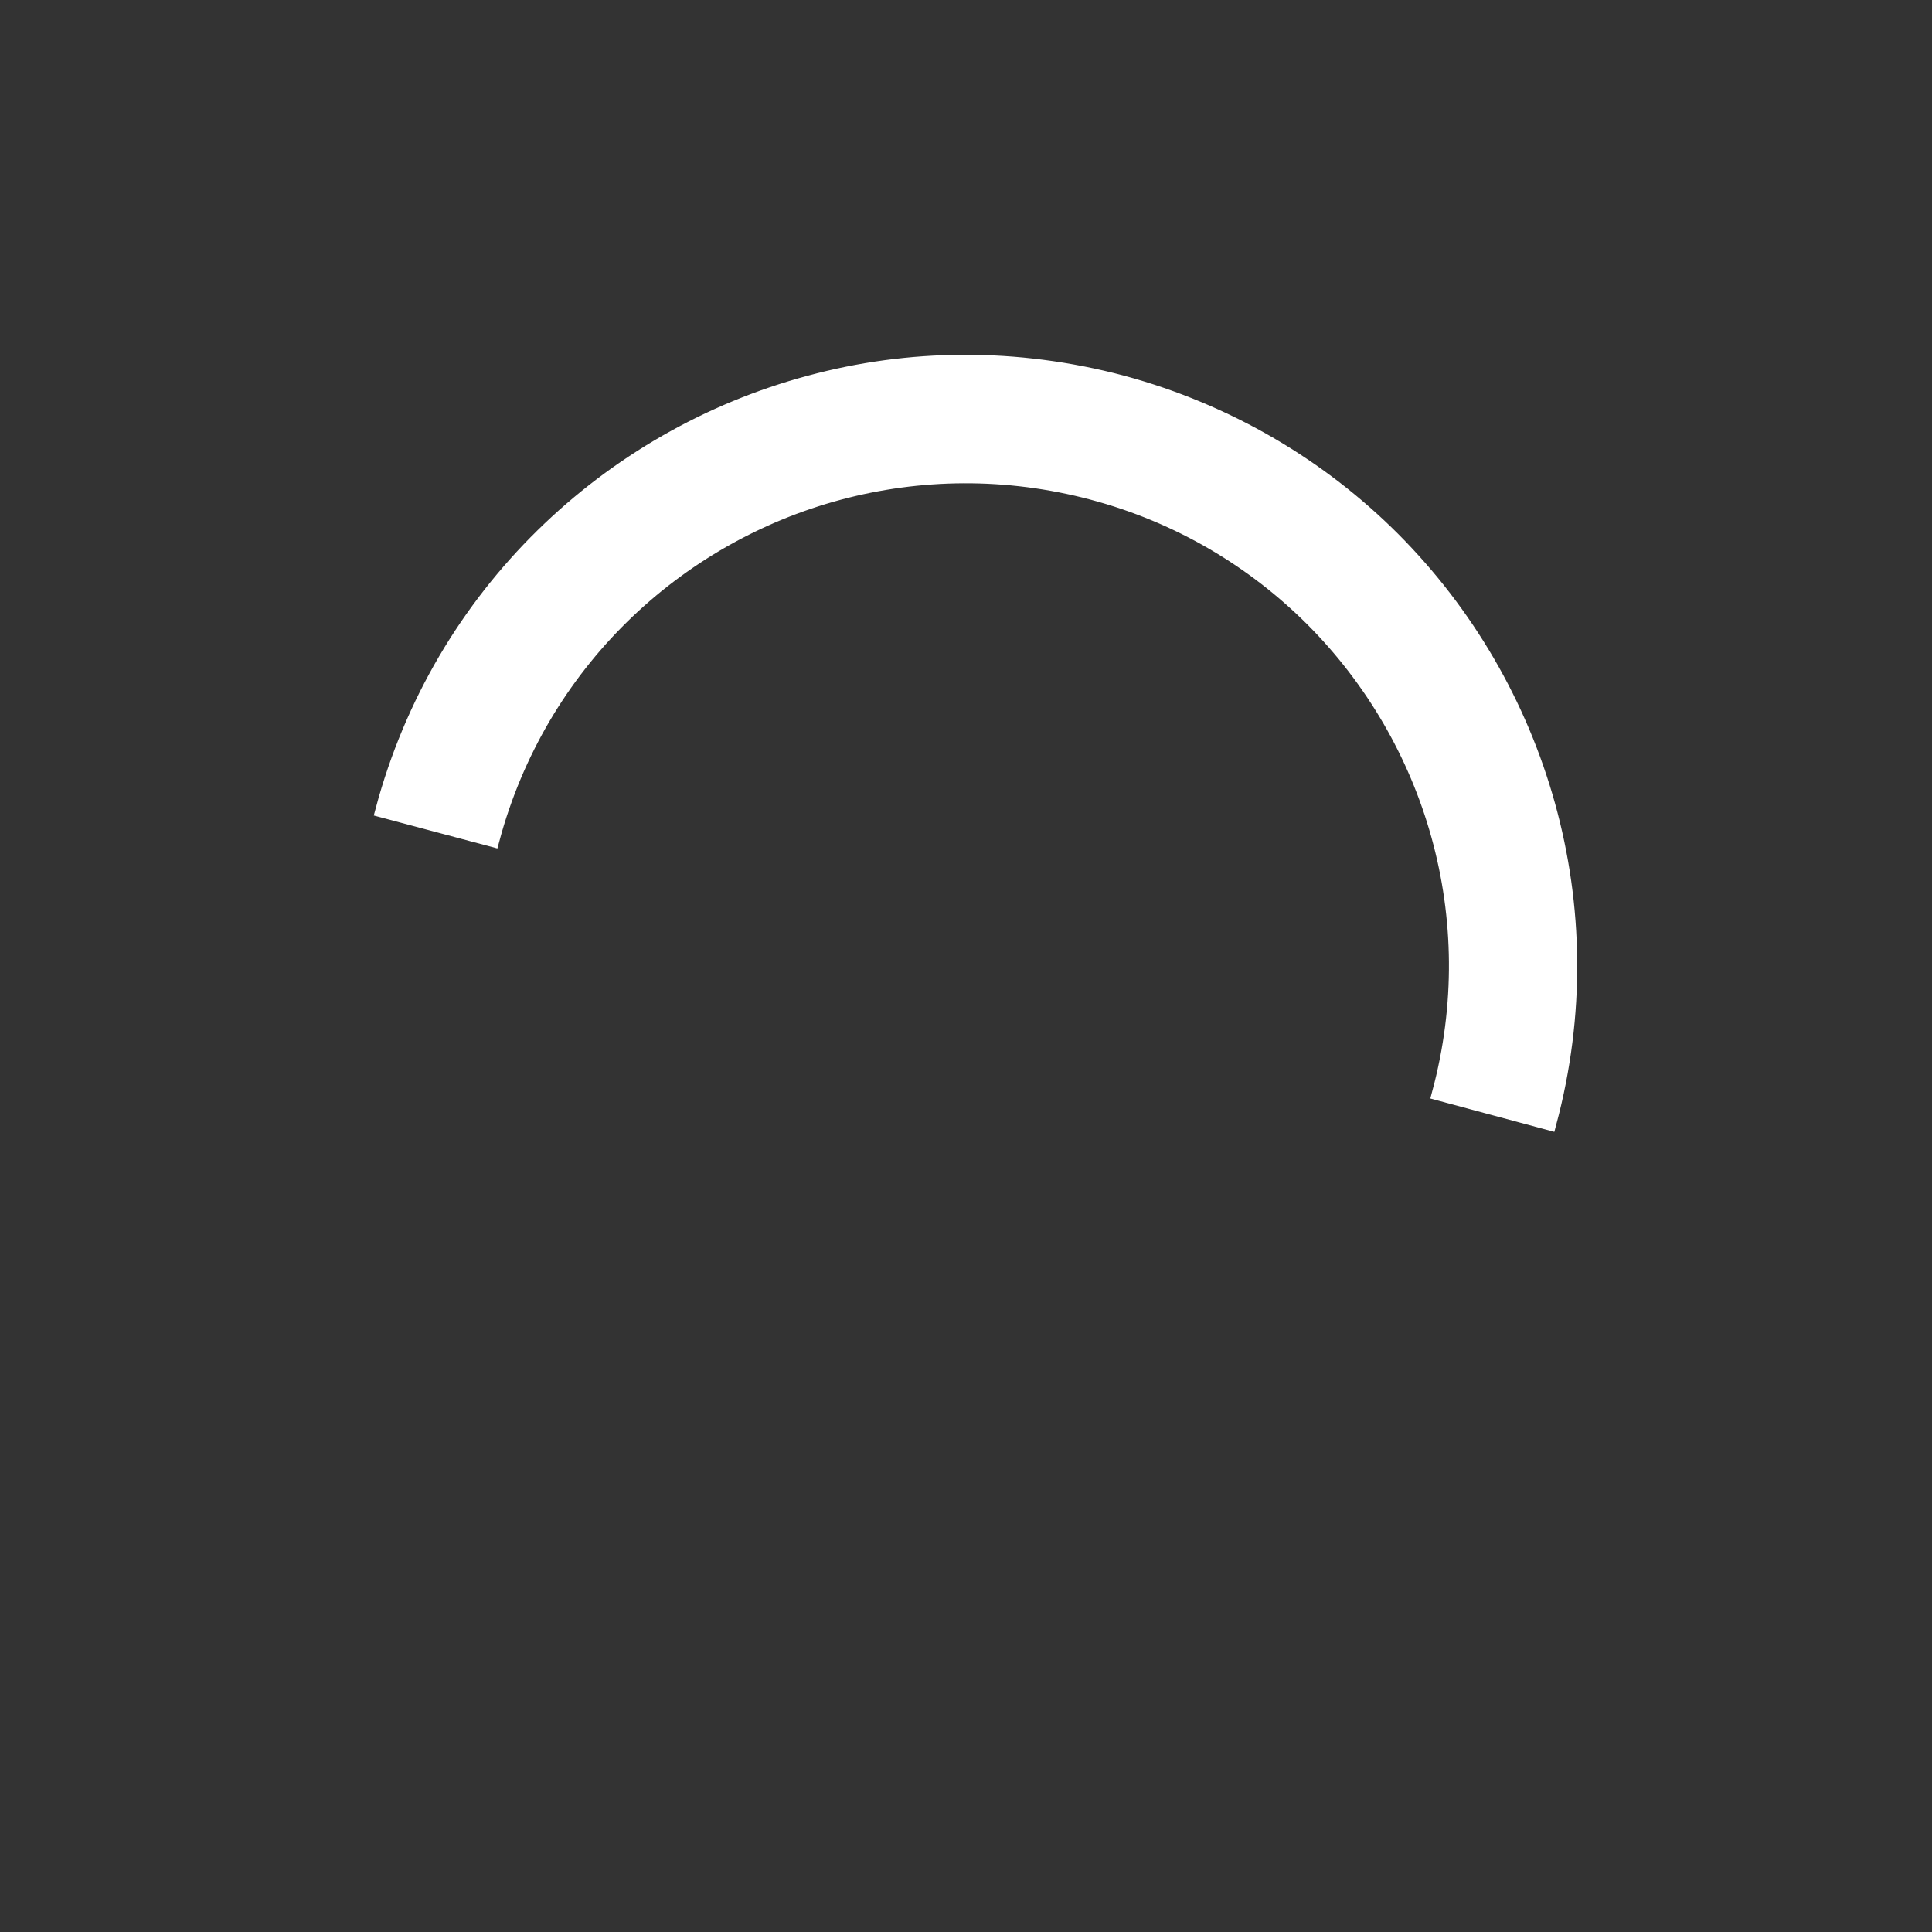 <?xml version="1.0" encoding="utf-8"?>
<!-- Generator: Adobe Illustrator 24.0.0, SVG Export Plug-In . SVG Version: 6.00 Build 0)  -->
<svg version="1.1" id="Layer_1" xmlns="http://www.w3.org/2000/svg" xmlns:xlink="http://www.w3.org/1999/xlink" x="0px" y="0px"
	 viewBox="0 0 512 512" style="enable-background:new 0 0 512 512;" xml:space="preserve">
<rect x="0" y="0" width="512" height="512" fill="#333333" stroke="none"/>
<style type="text/css">
	.st0{fill:#FFFFFF;stroke:#FFFFFF;stroke-width:4;stroke-miterlimit:10;}
	.st1{fill:none;}
</style>
<title>arc_02</title>
<g>
	<path class="st0" d="M130.4,222.4c12.5-46.5,48.6-80.3,91.9-91.9c21.3-5.7,44.4-6.1,67.3,0c22.9,6.1,42.7,18,58.3,33.6
		c31.7,31.8,46.1,79.1,33.6,125.6l29,7.8c15.3-57.2-2.4-115.5-41.4-154.6c-19.2-19.2-43.6-33.8-71.7-41.4c-28.2-7.5-56.6-7.1-82.8,0
		c-53.3,14.3-97.8,56-113.1,113.2L130.4,222.4z"/>
	<rect id="reg_2_" class="st1" width="512" height="512"/>
</g>
</svg>
